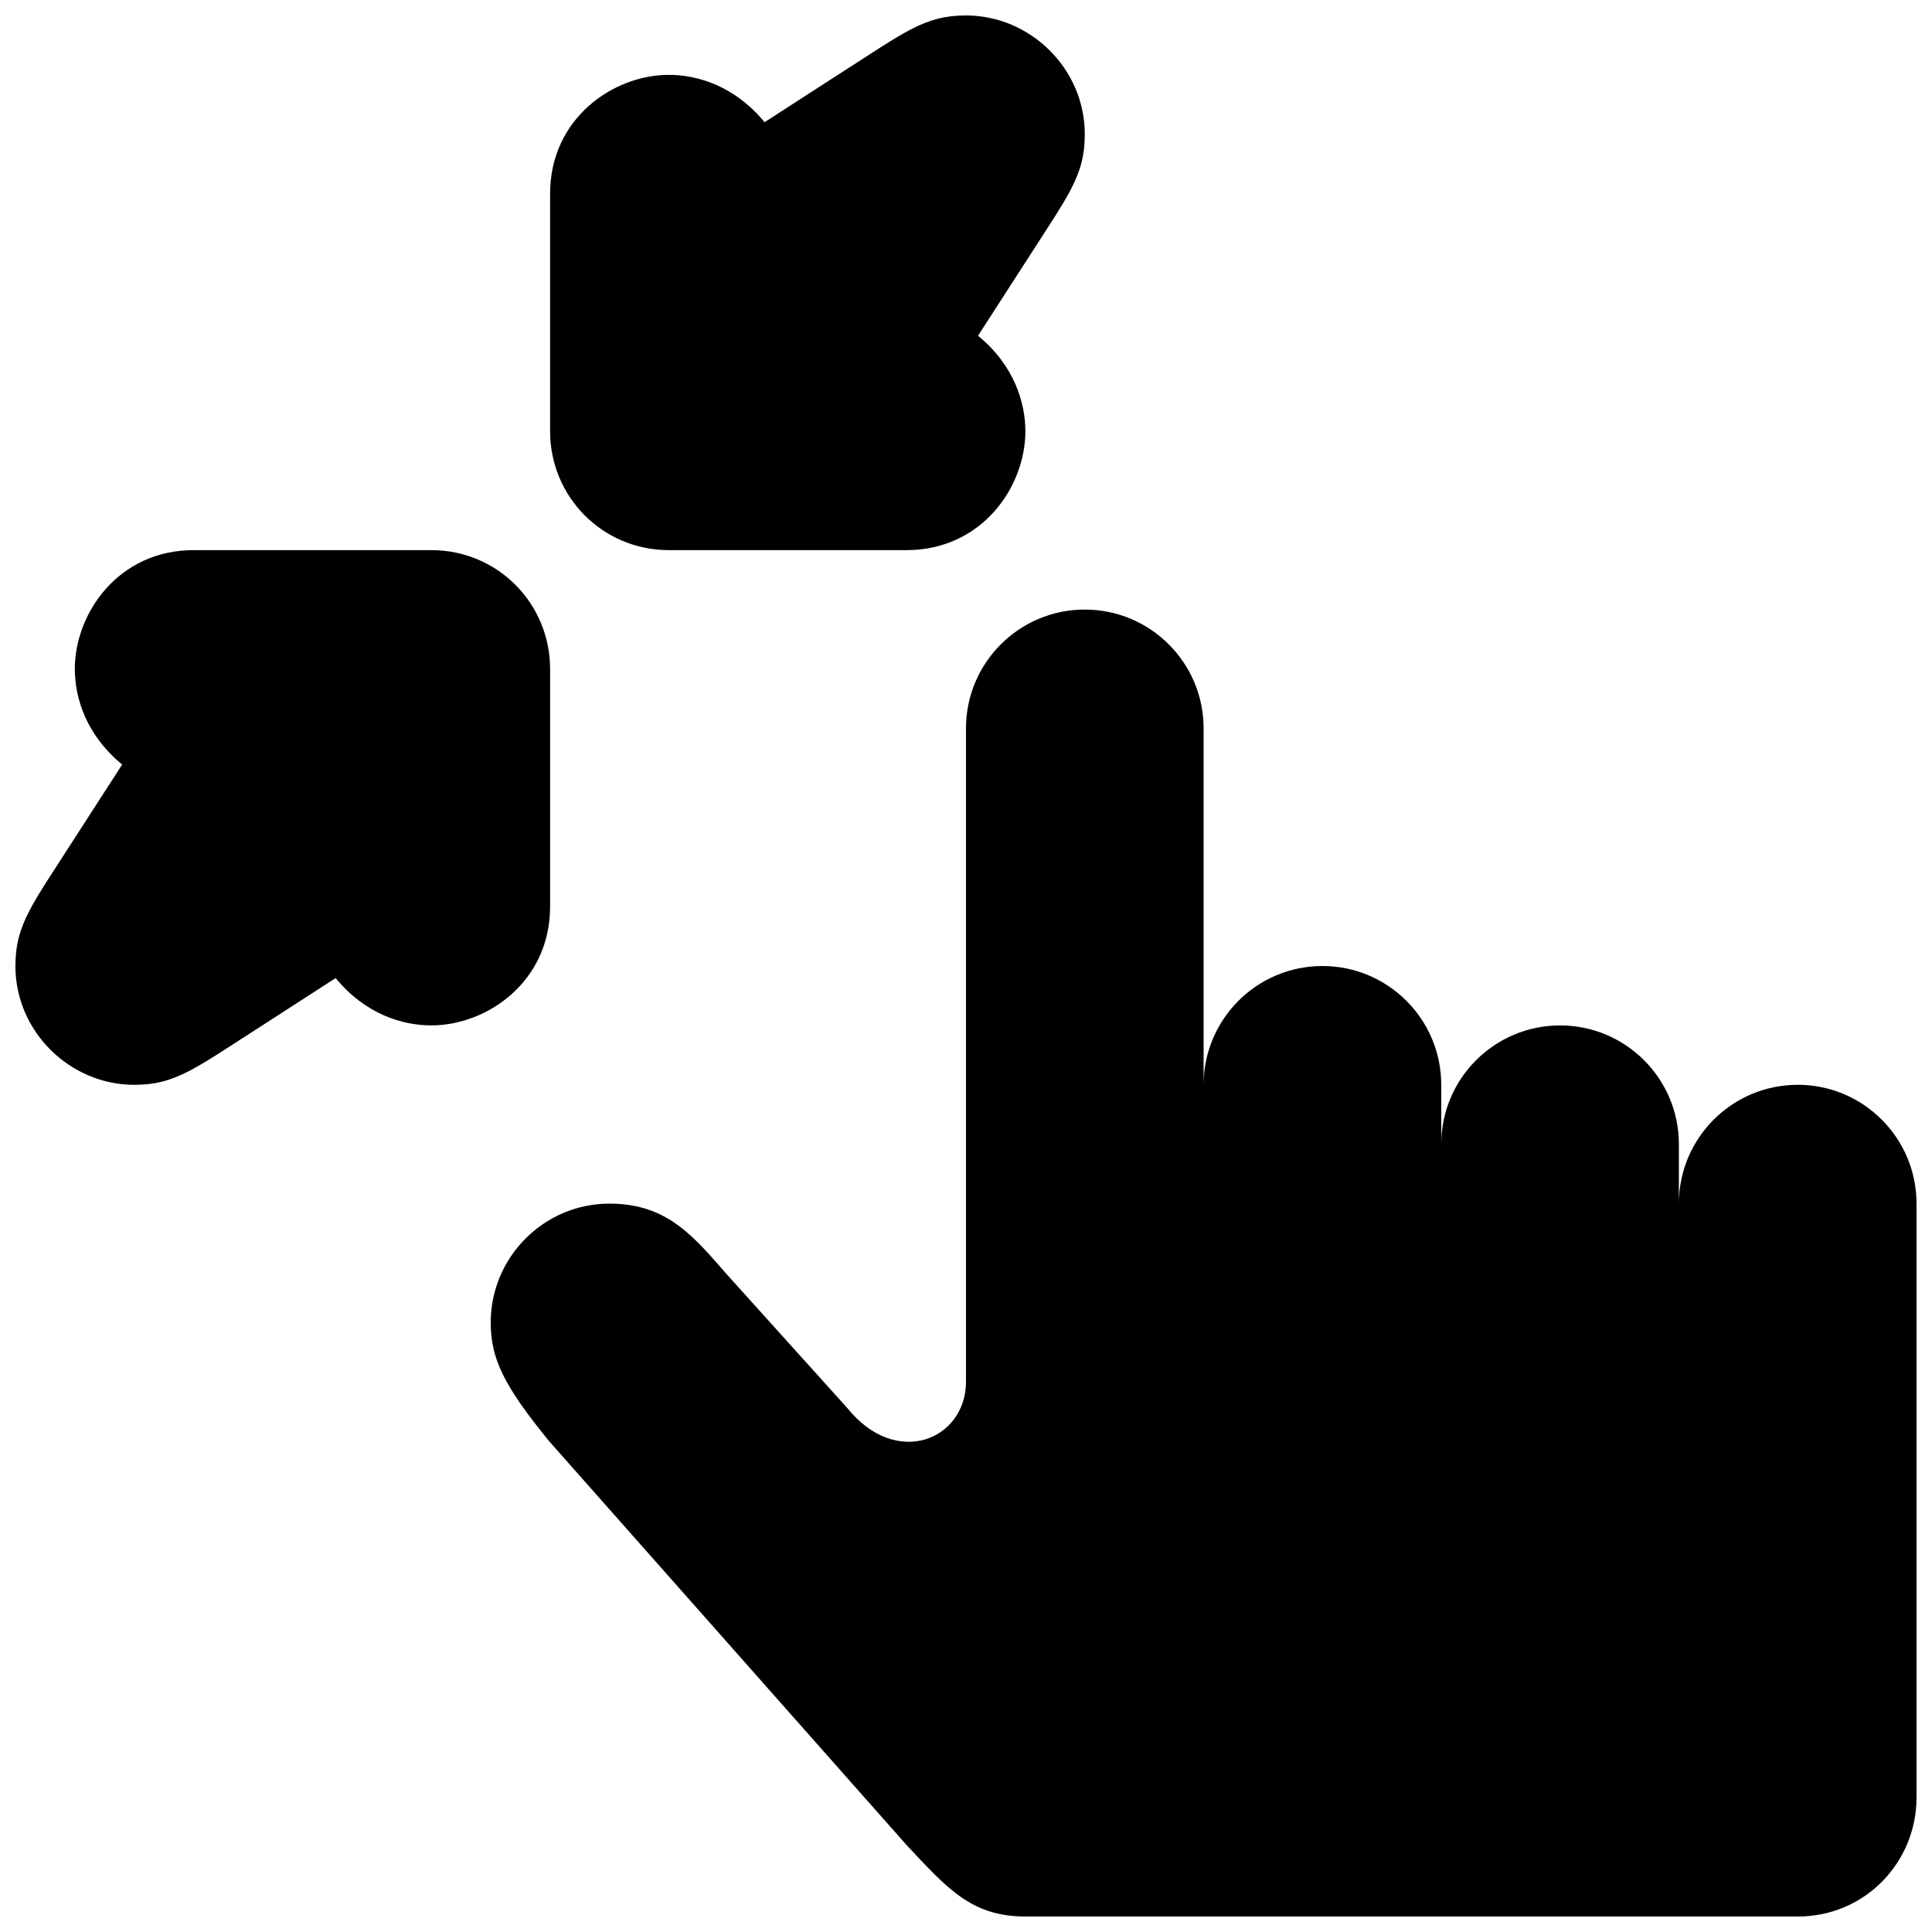 <?xml version="1.0" encoding="UTF-8"?>
<!-- Uploaded to: SVG Repo, www.svgrepo.com, Generator: SVG Repo Mixer Tools -->
<svg width="800px" height="800px" version="1.1" viewBox="144 144 512 512" xmlns="http://www.w3.org/2000/svg">
 <defs>
  <clipPath id="a">
   <path d="m148.09 148.09h503.81v503.81h-503.81z"/>
  </clipPath>
 </defs>
 <g clip-path="url(#a)">
  <path d="m620.41 431.49c-17.383 0-31.488 14.105-31.488 31.488v-15.742c0-17.383-14.105-31.488-31.488-31.488s-31.488 14.105-31.488 31.488v-15.742c0-17.383-14.105-31.488-31.488-31.488-17.383 0-31.488 14.105-31.488 31.488v-94.465c0-17.383-14.105-31.488-31.488-31.488s-31.488 14.105-31.488 31.488v173.18c0 15.258-18.453 23.129-31.488 6.894l-31.488-34.938c-9.098-10.328-15.992-19.191-31.484-19.191-17.461 0-31.488 14.266-31.488 31.488 0 9.59 3.449 16.734 15.492 31.488l94.715 107.01c10.832 11.555 17.223 18.938 31.488 18.938h204.67c17.965 0 31.488-14.516 31.488-31.488v-157.44c0-17.383-14.105-31.488-31.488-31.488zm-299.14-141.7h62.977c19.934 0 31.488-16.734 31.488-31.488 0-7.621-2.961-17.461-12.547-25.332l12.547-19.441c11.32-17.715 15.746-22.879 15.746-33.945 0-17.461-14.516-31.488-31.488-31.488-11.066 0-16.23 4.426-33.945 15.742l-19.43 12.547c-7.887-9.586-17.727-12.547-25.348-12.547-14.77 0-31.488 11.555-31.488 31.488v62.977c0 17.227 13.777 31.488 31.488 31.488zm-31.488 94.465v-62.977c0-17.223-13.777-31.488-31.488-31.488h-62.977c-19.934 0-31.488 16.734-31.488 31.488 0 7.621 2.961 17.461 12.547 25.332l-12.547 19.445c-11.316 17.711-15.742 22.875-15.742 33.945 0 17.461 14.516 31.488 31.488 31.488 11.066 0 16.23-4.426 33.945-15.742l19.43-12.547c7.887 9.598 17.727 12.543 25.344 12.543 14.77 0 31.488-11.555 31.488-31.488z"/>
 </g>
</svg>